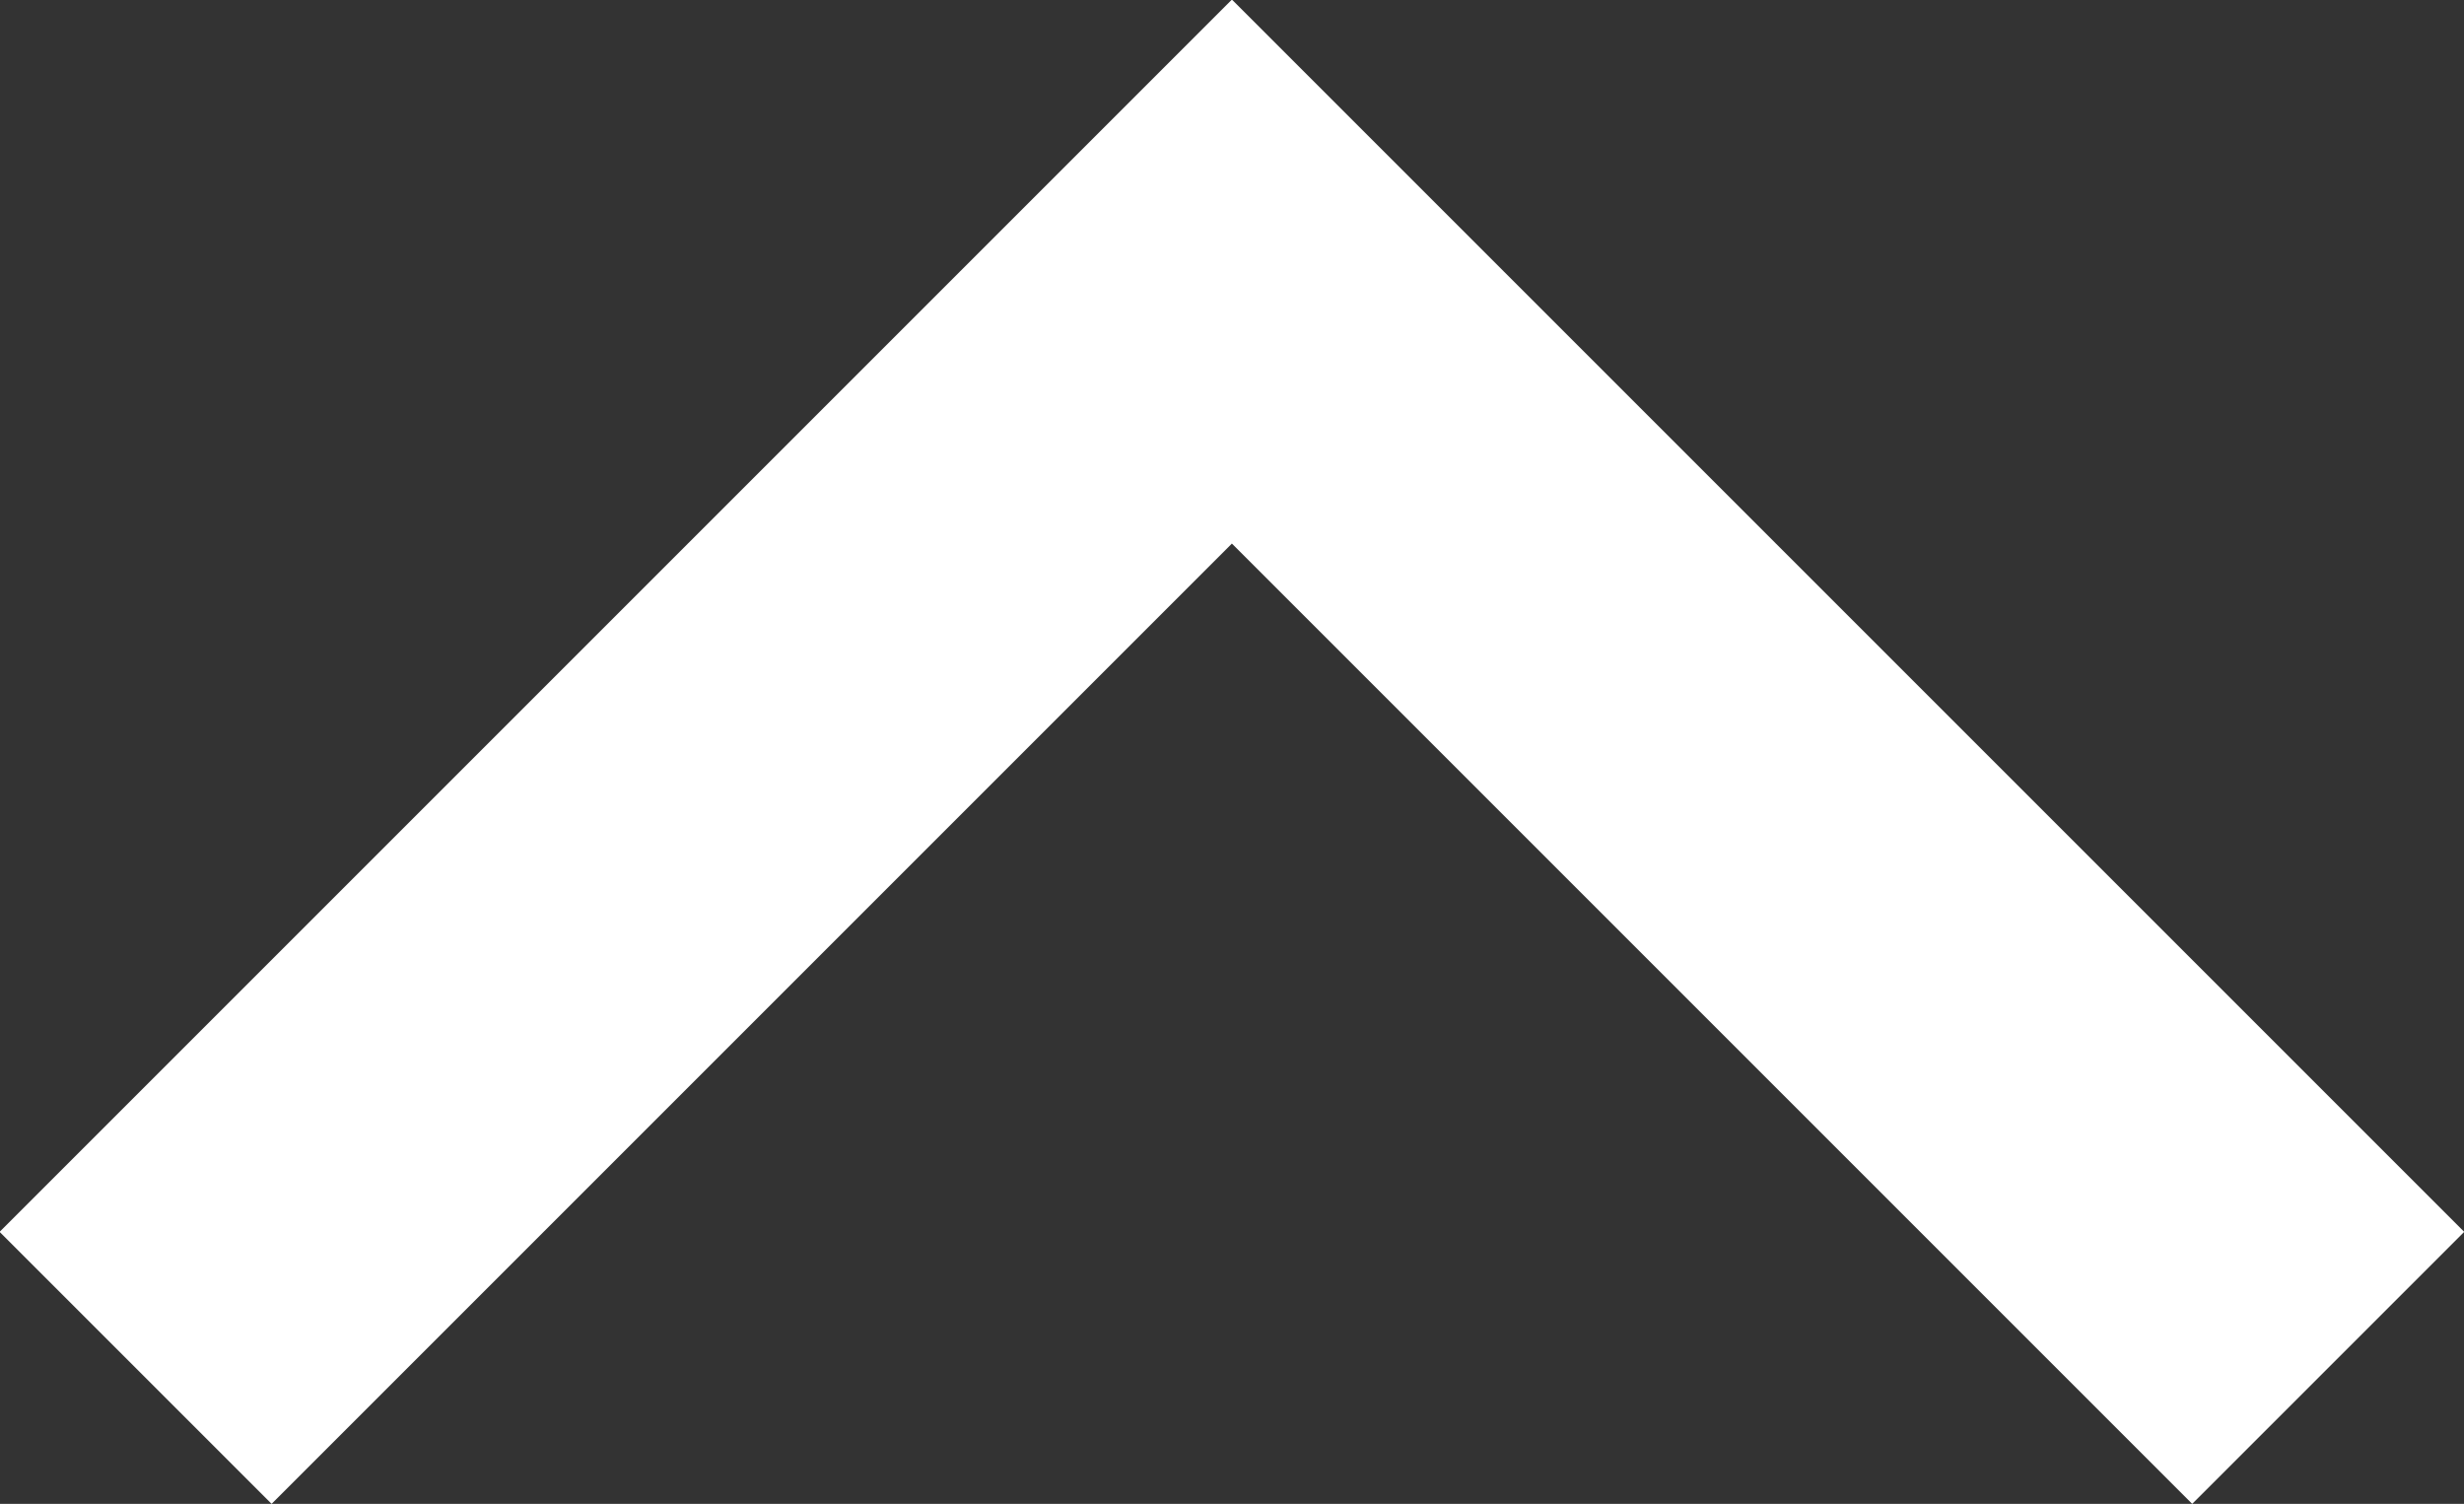 <svg xmlns="http://www.w3.org/2000/svg" width="12.811" height="7.819" viewBox="0 0 12.811 7.819">
  <rect x="0" y="0" width="12.811" height="7.819" fill="#333333" stroke="none"/>
  <g id="right-chevron" transform="translate(-1.94 9.887) rotate(-90)">
    <g id="グループ_814" data-name="グループ 814" transform="translate(2.775 2.648)">
      <path id="パス_11328" data-name="パス 11328" d="M0,0,5.7,5.7,11.4,0" transform="translate(0 11.397) rotate(-90)" fill="none" stroke="#fff" stroke-width="2"/>
    </g>
  </g>
</svg>
